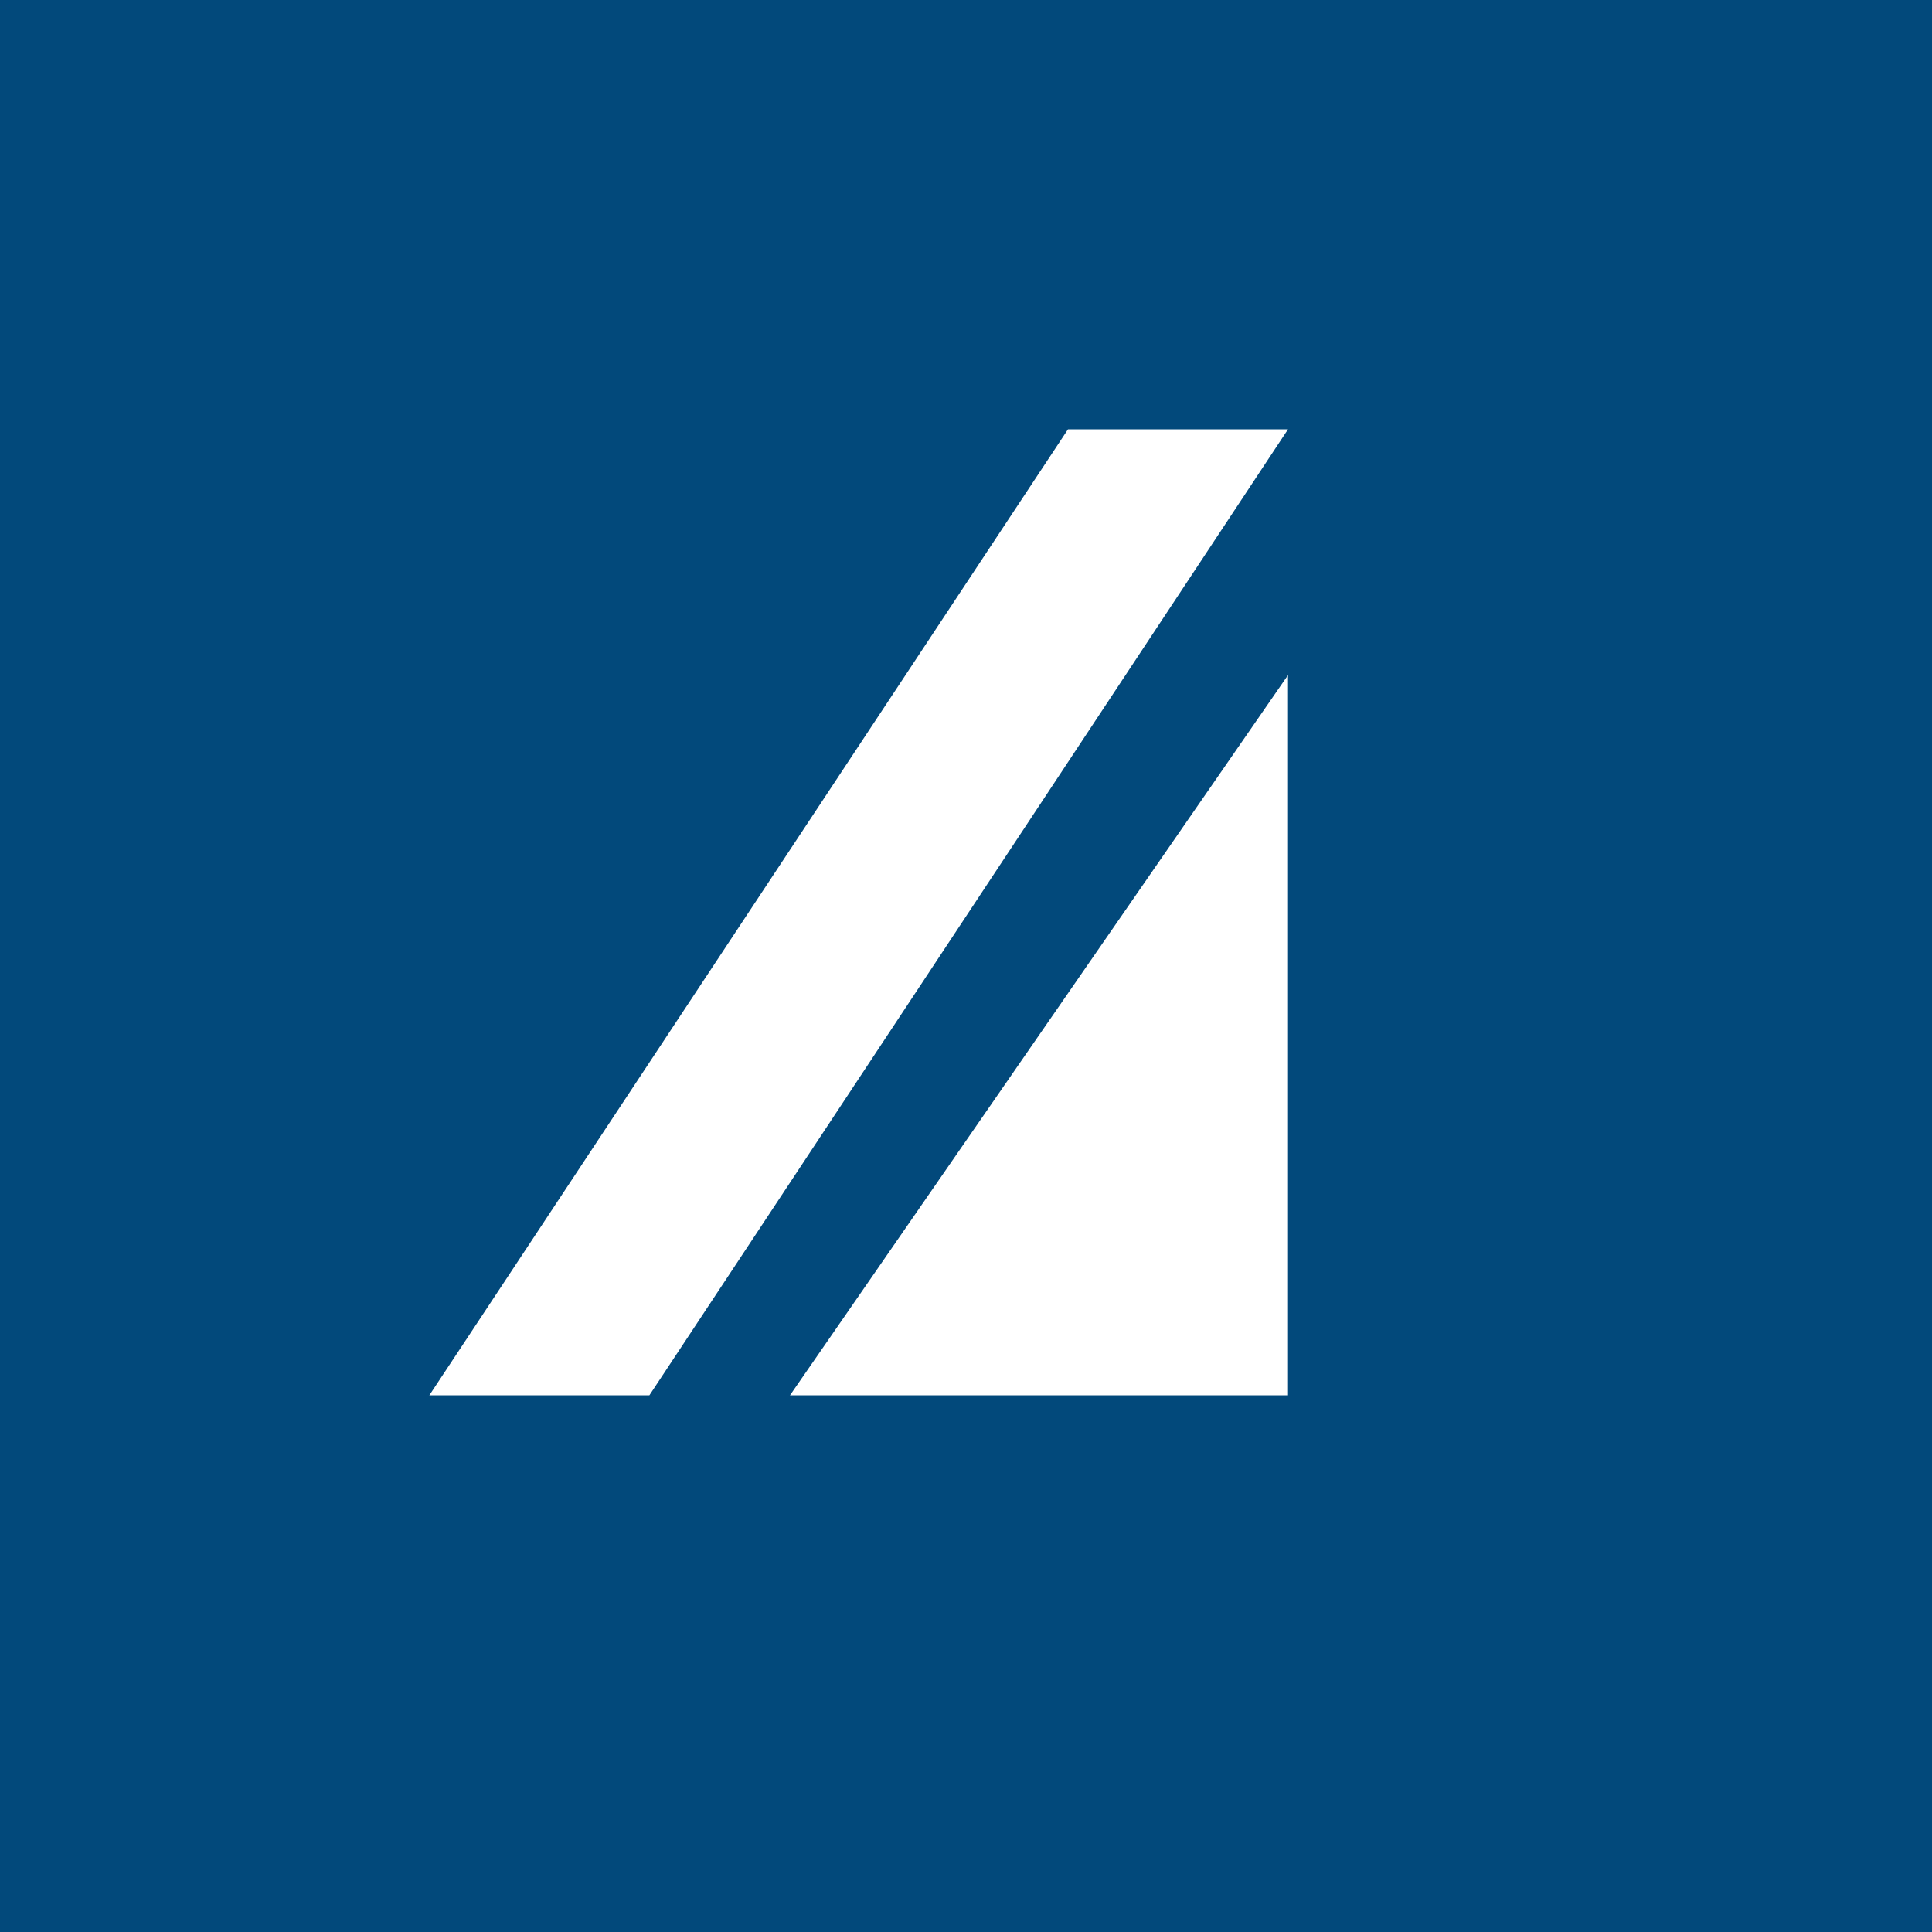 <!-- by TradingView --><svg width="18" height="18" viewBox="0 0 18 18" xmlns="http://www.w3.org/2000/svg"><path fill="#02497B" d="M0 0h18v18H0z"/><path d="m4 13 5.95-9H12l-5.95 9H4Zm8 0H7.36L12 6.29V13Z" fill="#fff"/></svg>